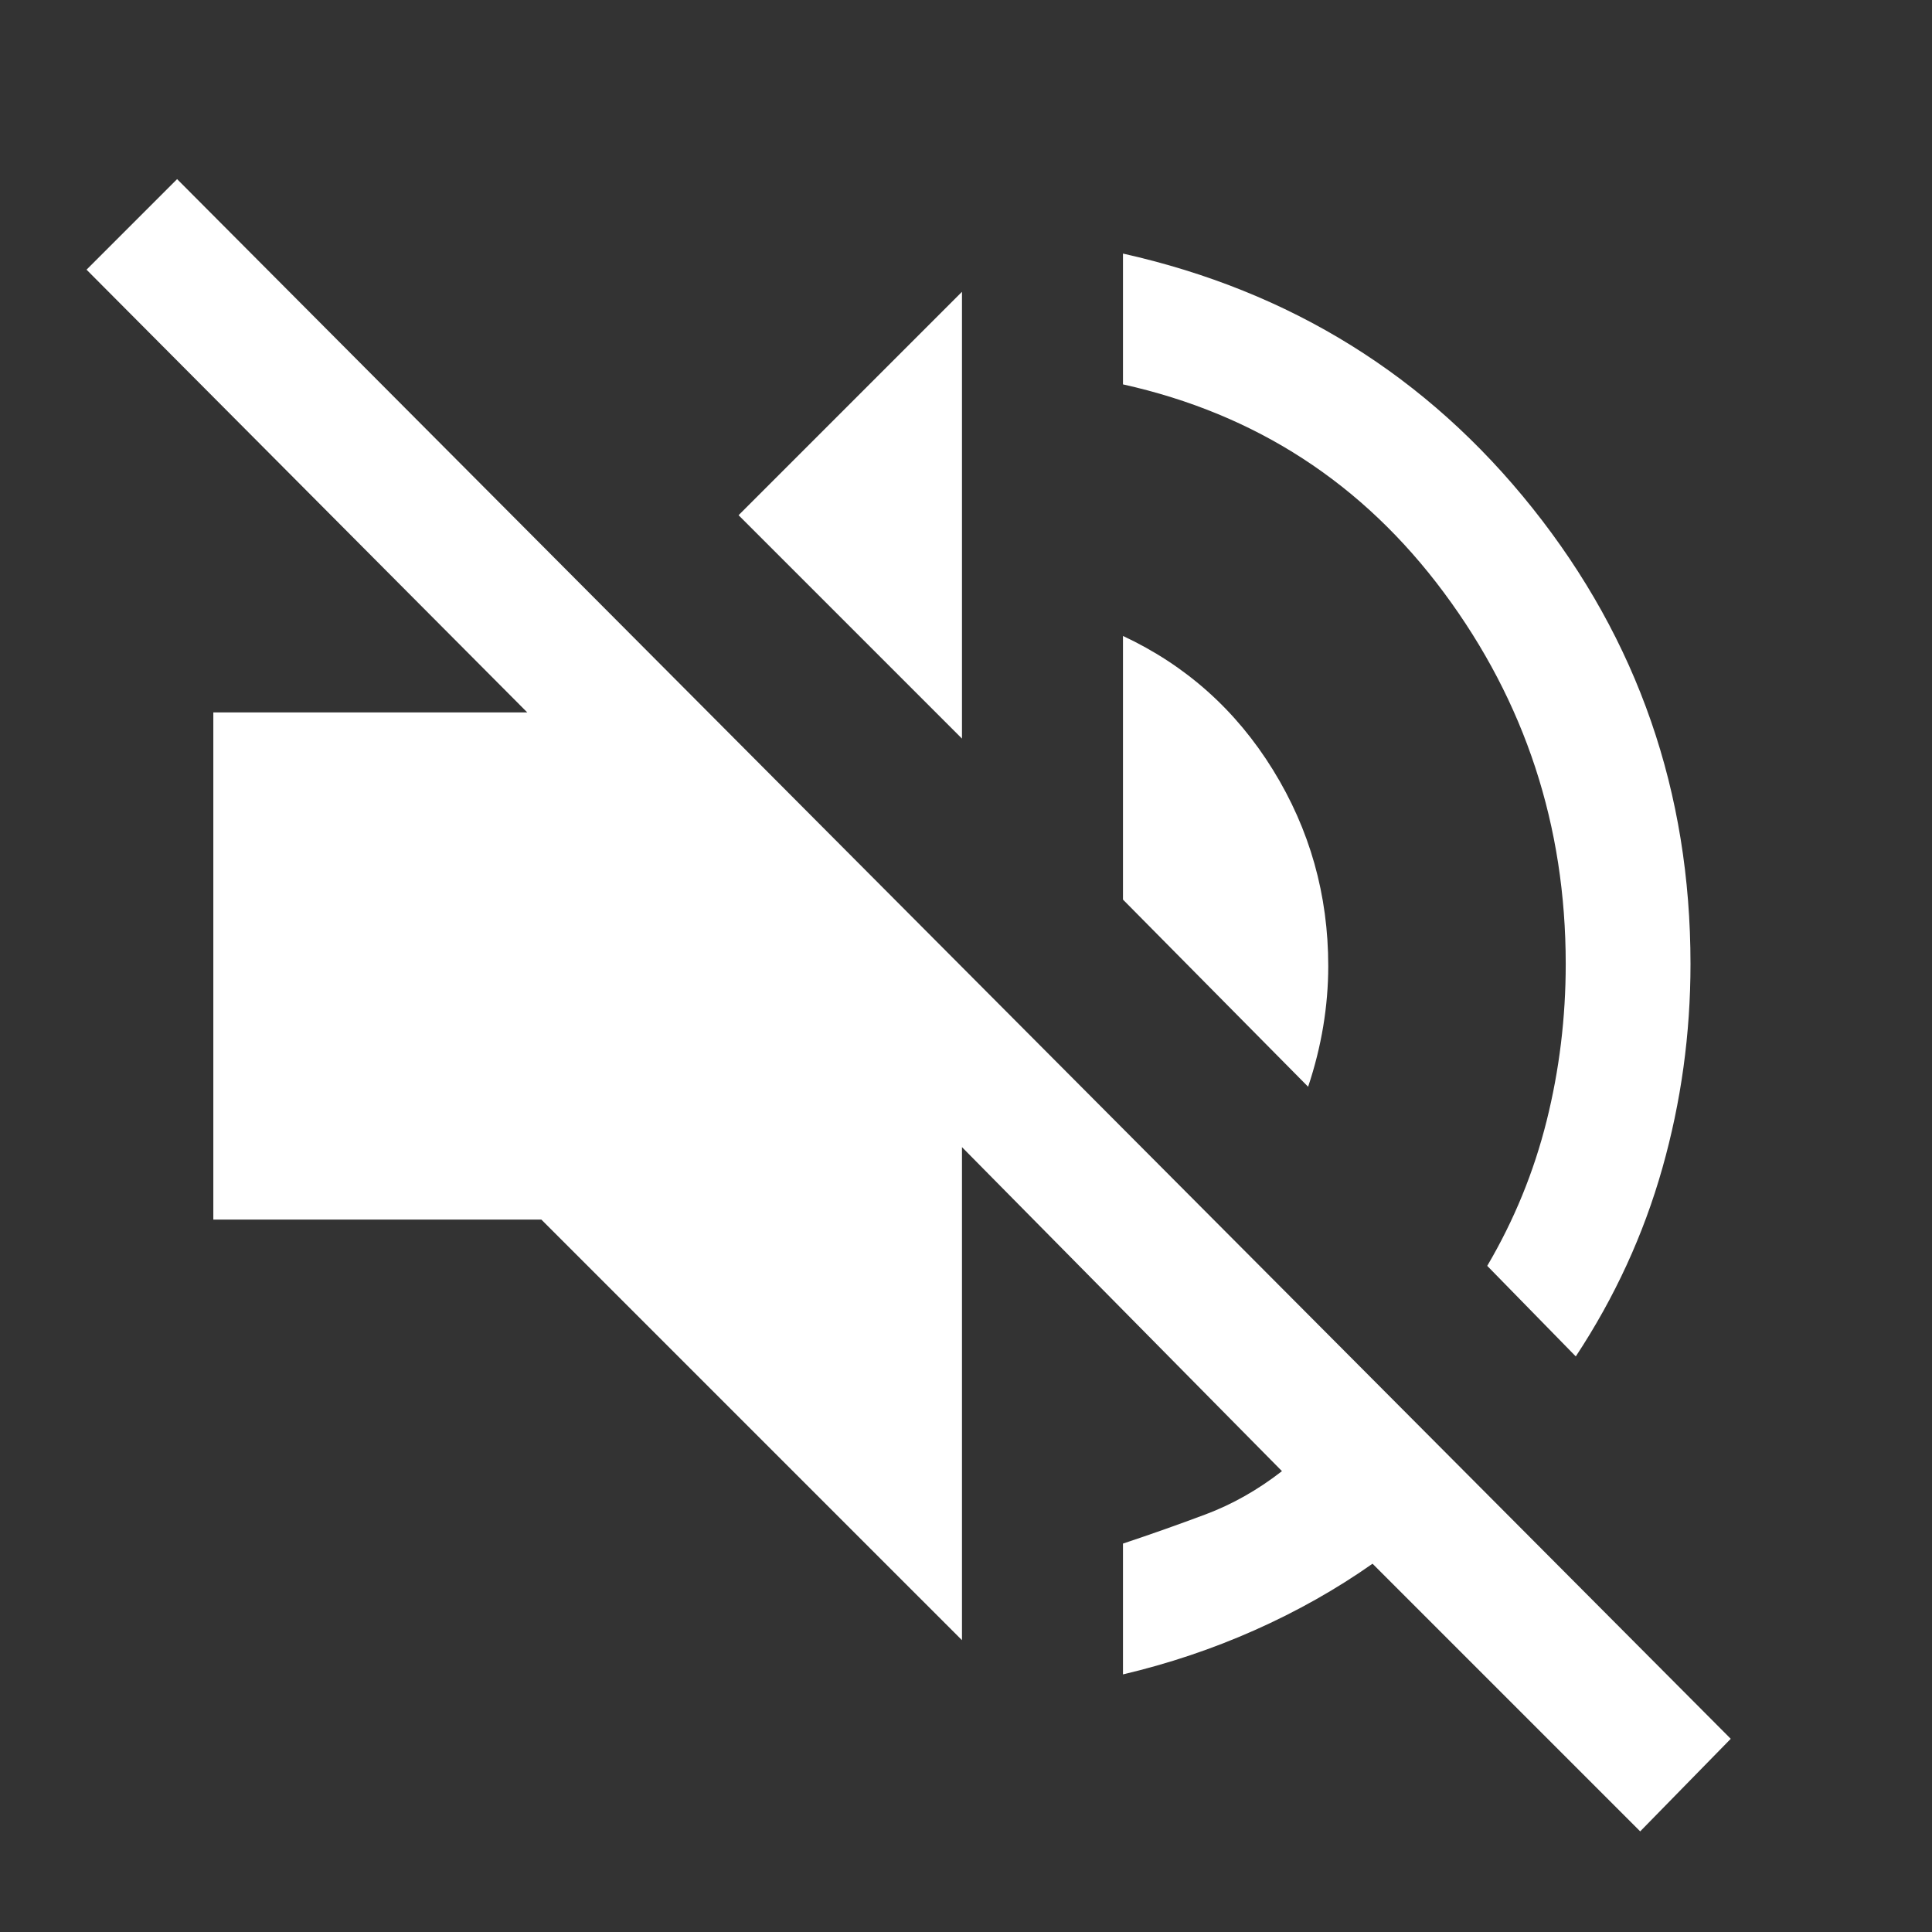 <svg width="48" height="48" viewBox="0 0 48 48" fill="none" xmlns="http://www.w3.org/2000/svg">
<rect x="0" y="0" width="48" height="48" fill="#333333" stroke="none"/>
<path d="M40.75 45.5L34.1 38.85C33.2 39.483 32.225 40.033 31.175 40.5C30.125 40.967 29.033 41.333 27.9 41.6V38.35C28.6 38.117 29.283 37.875 29.95 37.625C30.617 37.375 31.25 37.017 31.85 36.55L23.9 28.5V40.75L13.45 30.3H5.3V17.7H13.1L2.15 6.7L4.4 4.45L43 43.2L40.75 45.5ZM39.15 33.7L36.95 31.45C37.617 30.317 38.108 29.117 38.425 27.85C38.742 26.583 38.9 25.283 38.9 23.95C38.9 20.517 37.892 17.442 35.875 14.725C33.858 12.008 31.2 10.283 27.9 9.55V6.3C32.067 7.233 35.458 9.342 38.075 12.625C40.692 15.908 42 19.683 42 23.95C42 25.683 41.767 27.375 41.3 29.025C40.833 30.675 40.117 32.233 39.15 33.7ZM32.5 27L27.9 22.35V15.8C29.467 16.533 30.708 17.642 31.625 19.125C32.542 20.608 33 22.233 33 24C33 24.5 32.958 25 32.875 25.5C32.792 26 32.667 26.5 32.5 27ZM23.9 18.35L18.35 12.8L23.9 7.25V18.35Z" fill="white"/>
</svg>
